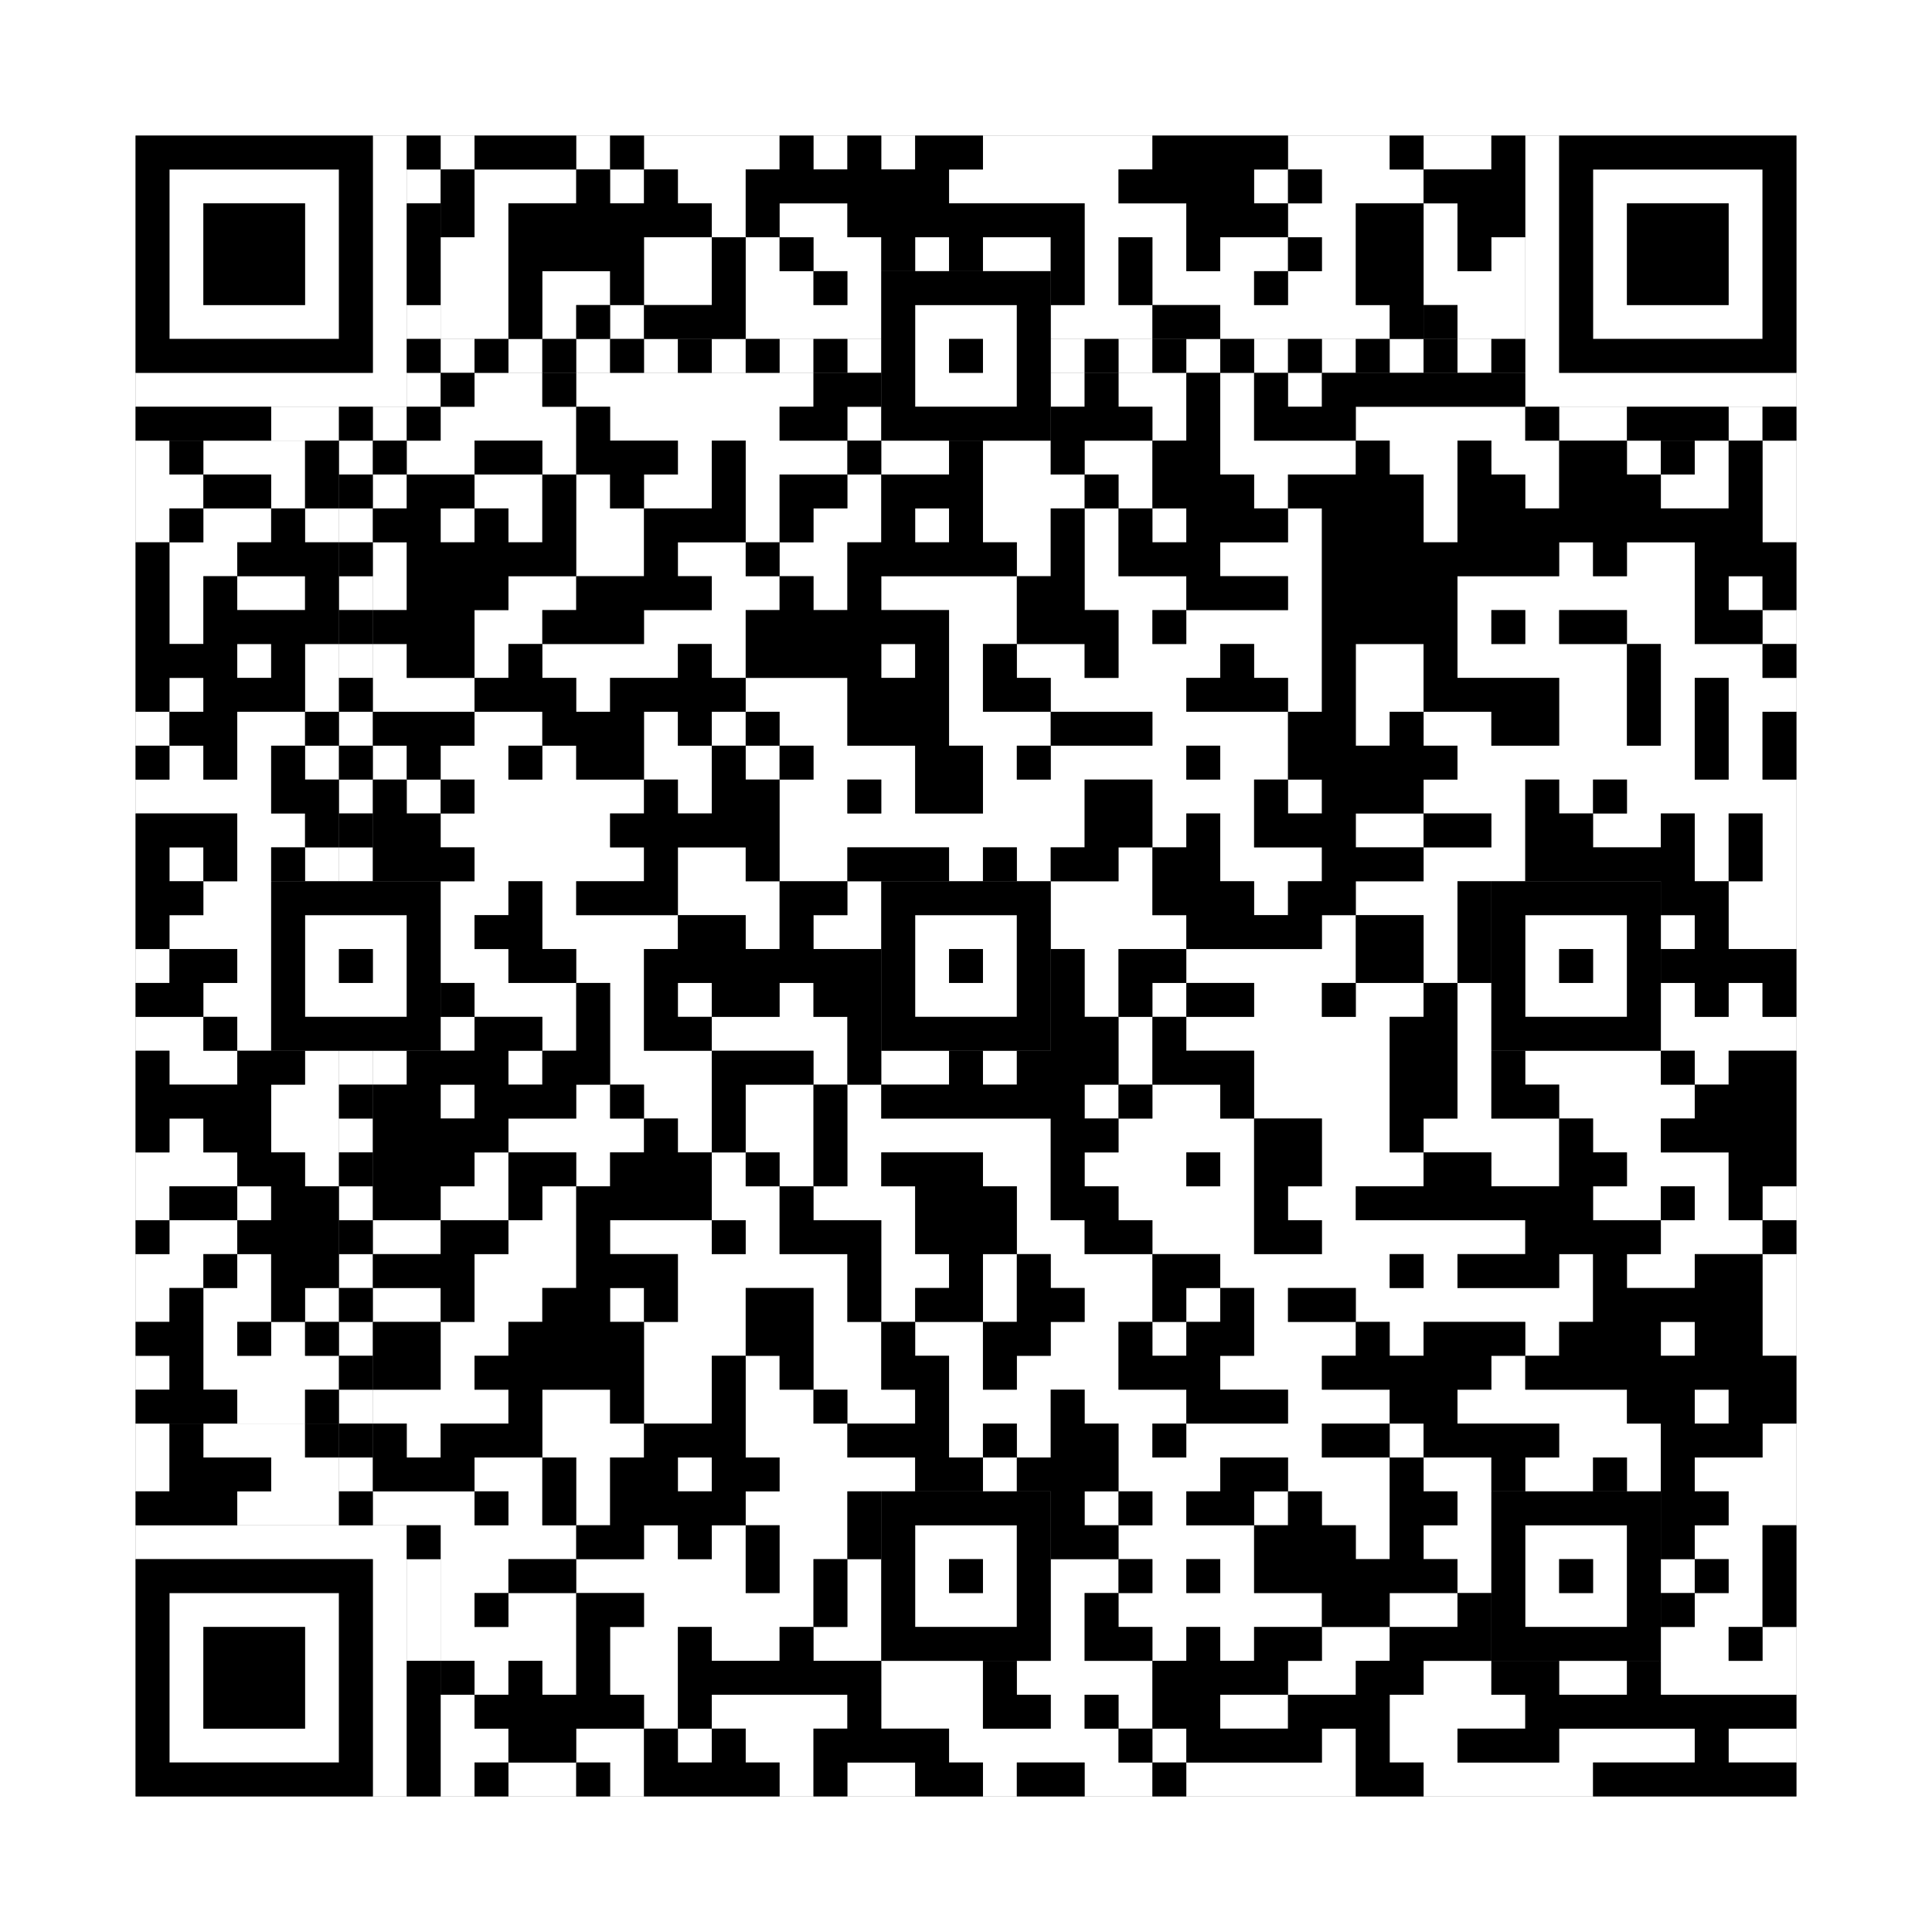 <svg xmlns="http://www.w3.org/2000/svg" version="1.1" width="285px" height="285px">
<rect width="100%" height="100%" fill="#808080" stroke="none"/>
<defs><style>rect{shape-rendering:crispEdges}</style></defs>
<path class="qr-4 " stroke="transparent" fill="#fff" fill-opacity="1" d="M65 20 h5 v5 h-5Z M85 20 h5 v5 h-5Z M95 20 h20 v5 h-20Z M120 20 h5 v5 h-5Z M130 20 h5 v5 h-5Z M145 20 h25 v5 h-25Z M190 20 h15 v5 h-15Z M70 25 h15 v5 h-15Z M90 25 h5 v5 h-5Z M100 25 h10 v5 h-10Z M140 25 h25 v5 h-25Z M185 25 h5 v5 h-5Z M195 25 h15 v5 h-15Z M70 30 h5 v5 h-5Z M105 30 h5 v5 h-5Z M115 30 h10 v5 h-10Z M160 30 h15 v5 h-15Z M190 30 h10 v5 h-10Z M65 35 h10 v5 h-10Z M95 35 h10 v5 h-10Z M110 35 h5 v5 h-5Z M120 35 h10 v5 h-10Z M135 35 h5 v5 h-5Z M145 35 h10 v5 h-10Z M160 35 h5 v5 h-5Z M170 35 h5 v5 h-5Z M180 35 h10 v5 h-10Z M195 35 h5 v5 h-5Z M65 40 h10 v5 h-10Z M80 40 h10 v5 h-10Z M95 40 h10 v5 h-10Z M110 40 h10 v5 h-10Z M125 40 h5 v5 h-5Z M160 40 h5 v5 h-5Z M170 40 h15 v5 h-15Z M190 40 h10 v5 h-10Z M65 45 h10 v5 h-10Z M80 45 h5 v5 h-5Z M90 45 h5 v5 h-5Z M110 45 h20 v5 h-20Z M155 45 h15 v5 h-15Z M180 45 h25 v5 h-25Z M70 55 h10 v5 h-10Z M85 55 h35 v5 h-35Z M155 55 h5 v5 h-5Z M165 55 h10 v5 h-10Z M180 55 h5 v5 h-5Z M190 55 h5 v5 h-5Z M65 60 h20 v5 h-20Z M90 60 h25 v5 h-25Z M125 60 h5 v5 h-5Z M170 60 h5 v5 h-5Z M180 60 h5 v5 h-5Z M200 60 h25 v5 h-25Z M20 65 h5 v5 h-5Z M30 65 h15 v5 h-15Z M60 65 h10 v5 h-10Z M80 65 h5 v5 h-5Z M100 65 h5 v5 h-5Z M110 65 h15 v5 h-15Z M130 65 h10 v5 h-10Z M145 65 h10 v5 h-10Z M160 65 h10 v5 h-10Z M180 65 h20 v5 h-20Z M205 65 h10 v5 h-10Z M220 65 h10 v5 h-10Z M240 65 h5 v5 h-5Z M250 65 h5 v5 h-5Z M260 65 h5 v5 h-5Z M20 70 h10 v5 h-10Z M40 70 h5 v5 h-5Z M55 70 h5 v5 h-5Z M70 70 h10 v5 h-10Z M85 70 h5 v5 h-5Z M95 70 h10 v5 h-10Z M110 70 h5 v5 h-5Z M125 70 h5 v5 h-5Z M145 70 h15 v5 h-15Z M165 70 h5 v5 h-5Z M185 70 h5 v5 h-5Z M210 70 h5 v5 h-5Z M225 70 h5 v5 h-5Z M245 70 h10 v5 h-10Z M260 70 h5 v5 h-5Z M20 75 h5 v5 h-5Z M30 75 h10 v5 h-10Z M45 75 h5 v5 h-5Z M65 75 h5 v5 h-5Z M75 75 h5 v5 h-5Z M85 75 h10 v5 h-10Z M110 75 h5 v5 h-5Z M120 75 h10 v5 h-10Z M135 75 h5 v5 h-5Z M145 75 h10 v5 h-10Z M160 75 h5 v5 h-5Z M170 75 h5 v5 h-5Z M190 75 h5 v5 h-5Z M210 75 h5 v5 h-5Z M260 75 h5 v5 h-5Z M25 80 h10 v5 h-10Z M55 80 h5 v5 h-5Z M85 80 h10 v5 h-10Z M100 80 h10 v5 h-10Z M115 80 h10 v5 h-10Z M150 80 h5 v5 h-5Z M160 80 h5 v5 h-5Z M180 80 h15 v5 h-15Z M230 80 h5 v5 h-5Z M240 80 h10 v5 h-10Z M25 85 h5 v5 h-5Z M35 85 h10 v5 h-10Z M55 85 h5 v5 h-5Z M75 85 h10 v5 h-10Z M105 85 h10 v5 h-10Z M120 85 h5 v5 h-5Z M130 85 h20 v5 h-20Z M160 85 h15 v5 h-15Z M190 85 h5 v5 h-5Z M215 85 h35 v5 h-35Z M255 85 h5 v5 h-5Z M25 90 h5 v5 h-5Z M70 90 h10 v5 h-10Z M95 90 h15 v5 h-15Z M140 90 h10 v5 h-10Z M165 90 h5 v5 h-5Z M175 90 h20 v5 h-20Z M215 90 h5 v5 h-5Z M225 90 h5 v5 h-5Z M240 90 h10 v5 h-10Z M260 90 h5 v5 h-5Z M35 95 h5 v5 h-5Z M45 95 h5 v5 h-5Z M55 95 h5 v5 h-5Z M70 95 h5 v5 h-5Z M80 95 h20 v5 h-20Z M105 95 h5 v5 h-5Z M130 95 h5 v5 h-5Z M140 95 h5 v5 h-5Z M150 95 h10 v5 h-10Z M165 95 h15 v5 h-15Z M185 95 h10 v5 h-10Z M200 95 h10 v5 h-10Z M215 95 h25 v5 h-25Z M245 95 h15 v5 h-15Z M25 100 h5 v5 h-5Z M45 100 h5 v5 h-5Z M55 100 h15 v5 h-15Z M85 100 h5 v5 h-5Z M110 100 h15 v5 h-15Z M140 100 h5 v5 h-5Z M155 100 h20 v5 h-20Z M190 100 h5 v5 h-5Z M200 100 h10 v5 h-10Z M230 100 h10 v5 h-10Z M245 100 h5 v5 h-5Z M255 100 h10 v5 h-10Z M20 105 h5 v5 h-5Z M35 105 h10 v5 h-10Z M70 105 h10 v5 h-10Z M95 105 h5 v5 h-5Z M105 105 h5 v5 h-5Z M115 105 h10 v5 h-10Z M140 105 h15 v5 h-15Z M170 105 h20 v5 h-20Z M200 105 h5 v5 h-5Z M210 105 h10 v5 h-10Z M230 105 h10 v5 h-10Z M245 105 h5 v5 h-5Z M255 105 h5 v5 h-5Z M25 110 h5 v5 h-5Z M35 110 h5 v5 h-5Z M45 110 h5 v5 h-5Z M55 110 h5 v5 h-5Z M65 110 h10 v5 h-10Z M80 110 h5 v5 h-5Z M95 110 h10 v5 h-10Z M110 110 h5 v5 h-5Z M120 110 h15 v5 h-15Z M145 110 h5 v5 h-5Z M155 110 h20 v5 h-20Z M180 110 h10 v5 h-10Z M215 110 h35 v5 h-35Z M255 110 h5 v5 h-5Z M20 115 h20 v5 h-20Z M60 115 h5 v5 h-5Z M70 115 h25 v5 h-25Z M100 115 h5 v5 h-5Z M115 115 h10 v5 h-10Z M130 115 h5 v5 h-5Z M145 115 h15 v5 h-15Z M170 115 h15 v5 h-15Z M190 115 h5 v5 h-5Z M210 115 h15 v5 h-15Z M230 115 h5 v5 h-5Z M240 115 h25 v5 h-25Z M35 120 h10 v5 h-10Z M65 120 h25 v5 h-25Z M115 120 h45 v5 h-45Z M170 120 h5 v5 h-5Z M180 120 h5 v5 h-5Z M200 120 h10 v5 h-10Z M220 120 h5 v5 h-5Z M235 120 h10 v5 h-10Z M250 120 h5 v5 h-5Z M260 120 h5 v5 h-5Z M25 125 h5 v5 h-5Z M35 125 h5 v5 h-5Z M45 125 h5 v5 h-5Z M70 125 h25 v5 h-25Z M100 125 h10 v5 h-10Z M115 125 h10 v5 h-10Z M140 125 h5 v5 h-5Z M150 125 h5 v5 h-5Z M165 125 h5 v5 h-5Z M180 125 h15 v5 h-15Z M210 125 h15 v5 h-15Z M250 125 h5 v5 h-5Z M260 125 h5 v5 h-5Z M30 130 h10 v5 h-10Z M65 130 h10 v5 h-10Z M80 130 h5 v5 h-5Z M100 130 h15 v5 h-15Z M125 130 h5 v5 h-5Z M155 130 h15 v5 h-15Z M185 130 h5 v5 h-5Z M200 130 h15 v5 h-15Z M255 130 h10 v5 h-10Z M25 135 h15 v5 h-15Z M65 135 h5 v5 h-5Z M80 135 h20 v5 h-20Z M110 135 h5 v5 h-5Z M120 135 h10 v5 h-10Z M155 135 h20 v5 h-20Z M195 135 h5 v5 h-5Z M210 135 h5 v5 h-5Z M245 135 h5 v5 h-5Z M255 135 h10 v5 h-10Z M20 140 h5 v5 h-5Z M35 140 h5 v5 h-5Z M65 140 h10 v5 h-10Z M85 140 h10 v5 h-10Z M160 140 h5 v5 h-5Z M175 140 h25 v5 h-25Z M210 140 h5 v5 h-5Z M30 145 h10 v5 h-10Z M70 145 h15 v5 h-15Z M90 145 h5 v5 h-5Z M100 145 h5 v5 h-5Z M115 145 h5 v5 h-5Z M160 145 h5 v5 h-5Z M170 145 h5 v5 h-5Z M185 145 h10 v5 h-10Z M200 145 h10 v5 h-10Z M215 145 h5 v5 h-5Z M245 145 h5 v5 h-5Z M255 145 h5 v5 h-5Z M20 150 h10 v5 h-10Z M35 150 h5 v5 h-5Z M65 150 h5 v5 h-5Z M80 150 h5 v5 h-5Z M90 150 h5 v5 h-5Z M105 150 h20 v5 h-20Z M165 150 h5 v5 h-5Z M175 150 h30 v5 h-30Z M215 150 h5 v5 h-5Z M245 150 h20 v5 h-20Z M25 155 h10 v5 h-10Z M45 155 h5 v5 h-5Z M55 155 h5 v5 h-5Z M75 155 h5 v5 h-5Z M90 155 h15 v5 h-15Z M120 155 h5 v5 h-5Z M130 155 h10 v5 h-10Z M145 155 h5 v5 h-5Z M165 155 h5 v5 h-5Z M185 155 h20 v5 h-20Z M215 155 h5 v5 h-5Z M225 155 h20 v5 h-20Z M250 155 h5 v5 h-5Z M40 160 h10 v5 h-10Z M65 160 h5 v5 h-5Z M85 160 h5 v5 h-5Z M95 160 h10 v5 h-10Z M110 160 h10 v5 h-10Z M125 160 h5 v5 h-5Z M160 160 h5 v5 h-5Z M170 160 h10 v5 h-10Z M185 160 h20 v5 h-20Z M215 160 h5 v5 h-5Z M230 160 h20 v5 h-20Z M25 165 h5 v5 h-5Z M40 165 h10 v5 h-10Z M75 165 h20 v5 h-20Z M100 165 h5 v5 h-5Z M110 165 h10 v5 h-10Z M125 165 h30 v5 h-30Z M165 165 h20 v5 h-20Z M195 165 h10 v5 h-10Z M210 165 h20 v5 h-20Z M235 165 h10 v5 h-10Z M20 170 h15 v5 h-15Z M45 170 h5 v5 h-5Z M70 170 h5 v5 h-5Z M85 170 h5 v5 h-5Z M105 170 h5 v5 h-5Z M115 170 h5 v5 h-5Z M125 170 h5 v5 h-5Z M145 170 h10 v5 h-10Z M160 170 h15 v5 h-15Z M180 170 h5 v5 h-5Z M195 170 h15 v5 h-15Z M220 170 h10 v5 h-10Z M240 170 h15 v5 h-15Z M20 175 h5 v5 h-5Z M35 175 h5 v5 h-5Z M65 175 h10 v5 h-10Z M80 175 h5 v5 h-5Z M105 175 h10 v5 h-10Z M120 175 h15 v5 h-15Z M150 175 h5 v5 h-5Z M165 175 h20 v5 h-20Z M190 175 h10 v5 h-10Z M235 175 h10 v5 h-10Z M250 175 h5 v5 h-5Z M260 175 h5 v5 h-5Z M25 180 h10 v5 h-10Z M55 180 h10 v5 h-10Z M75 180 h10 v5 h-10Z M90 180 h15 v5 h-15Z M110 180 h5 v5 h-5Z M130 180 h5 v5 h-5Z M150 180 h10 v5 h-10Z M170 180 h15 v5 h-15Z M195 180 h30 v5 h-30Z M245 180 h15 v5 h-15Z M20 185 h10 v5 h-10Z M35 185 h5 v5 h-5Z M70 185 h15 v5 h-15Z M100 185 h25 v5 h-25Z M130 185 h10 v5 h-10Z M145 185 h5 v5 h-5Z M155 185 h15 v5 h-15Z M180 185 h25 v5 h-25Z M210 185 h5 v5 h-5Z M230 185 h5 v5 h-5Z M240 185 h10 v5 h-10Z M260 185 h5 v5 h-5Z M20 190 h5 v5 h-5Z M30 190 h10 v5 h-10Z M45 190 h5 v5 h-5Z M55 190 h10 v5 h-10Z M70 190 h10 v5 h-10Z M90 190 h5 v5 h-5Z M100 190 h10 v5 h-10Z M120 190 h5 v5 h-5Z M130 190 h5 v5 h-5Z M145 190 h5 v5 h-5Z M160 190 h10 v5 h-10Z M175 190 h5 v5 h-5Z M185 190 h5 v5 h-5Z M200 190 h35 v5 h-35Z M260 190 h5 v5 h-5Z M30 195 h5 v5 h-5Z M40 195 h5 v5 h-5Z M65 195 h10 v5 h-10Z M95 195 h15 v5 h-15Z M120 195 h10 v5 h-10Z M135 195 h10 v5 h-10Z M155 195 h10 v5 h-10Z M170 195 h5 v5 h-5Z M185 195 h15 v5 h-15Z M205 195 h5 v5 h-5Z M225 195 h5 v5 h-5Z M245 195 h5 v5 h-5Z M260 195 h5 v5 h-5Z M20 200 h5 v5 h-5Z M30 200 h20 v5 h-20Z M65 200 h5 v5 h-5Z M95 200 h10 v5 h-10Z M110 200 h5 v5 h-5Z M120 200 h10 v5 h-10Z M140 200 h5 v5 h-5Z M150 200 h15 v5 h-15Z M180 200 h15 v5 h-15Z M220 200 h5 v5 h-5Z M35 205 h10 v5 h-10Z M55 205 h20 v5 h-20Z M80 205 h10 v5 h-10Z M95 205 h10 v5 h-10Z M110 205 h10 v5 h-10Z M125 205 h10 v5 h-10Z M140 205 h15 v5 h-15Z M160 205 h15 v5 h-15Z M190 205 h15 v5 h-15Z M215 205 h25 v5 h-25Z M250 205 h5 v5 h-5Z M60 210 h5 v5 h-5Z M80 210 h15 v5 h-15Z M110 210 h15 v5 h-15Z M140 210 h5 v5 h-5Z M150 210 h5 v5 h-5Z M165 210 h5 v5 h-5Z M175 210 h20 v5 h-20Z M205 210 h5 v5 h-5Z M230 210 h15 v5 h-15Z M260 210 h5 v5 h-5Z M70 215 h10 v5 h-10Z M85 215 h5 v5 h-5Z M100 215 h5 v5 h-5Z M115 215 h20 v5 h-20Z M145 215 h5 v5 h-5Z M165 215 h15 v5 h-15Z M190 215 h15 v5 h-15Z M210 215 h10 v5 h-10Z M225 215 h10 v5 h-10Z M240 215 h5 v5 h-5Z M250 215 h15 v5 h-15Z M55 220 h15 v5 h-15Z M75 220 h5 v5 h-5Z M85 220 h5 v5 h-5Z M110 220 h15 v5 h-15Z M160 220 h5 v5 h-5Z M170 220 h5 v5 h-5Z M185 220 h5 v5 h-5Z M195 220 h10 v5 h-10Z M215 220 h5 v5 h-5Z M255 220 h10 v5 h-10Z M65 225 h20 v5 h-20Z M95 225 h5 v5 h-5Z M105 225 h5 v5 h-5Z M115 225 h10 v5 h-10Z M165 225 h20 v5 h-20Z M200 225 h5 v5 h-5Z M210 225 h10 v5 h-10Z M250 225 h10 v5 h-10Z M65 230 h10 v5 h-10Z M85 230 h25 v5 h-25Z M115 230 h5 v5 h-5Z M125 230 h5 v5 h-5Z M155 230 h10 v5 h-10Z M170 230 h5 v5 h-5Z M180 230 h5 v5 h-5Z M215 230 h5 v5 h-5Z M245 230 h5 v5 h-5Z M255 230 h5 v5 h-5Z M65 235 h5 v5 h-5Z M75 235 h10 v5 h-10Z M95 235 h25 v5 h-25Z M125 235 h5 v5 h-5Z M155 235 h5 v5 h-5Z M165 235 h30 v5 h-30Z M205 235 h10 v5 h-10Z M250 235 h10 v5 h-10Z M65 240 h20 v5 h-20Z M90 240 h10 v5 h-10Z M105 240 h10 v5 h-10Z M120 240 h10 v5 h-10Z M155 240 h5 v5 h-5Z M170 240 h5 v5 h-5Z M180 240 h5 v5 h-5Z M195 240 h10 v5 h-10Z M245 240 h10 v5 h-10Z M260 240 h5 v5 h-5Z M70 245 h5 v5 h-5Z M80 245 h5 v5 h-5Z M90 245 h10 v5 h-10Z M130 245 h15 v5 h-15Z M150 245 h20 v5 h-20Z M190 245 h10 v5 h-10Z M210 245 h10 v5 h-10Z M230 245 h10 v5 h-10Z M245 245 h20 v5 h-20Z M65 250 h5 v5 h-5Z M95 250 h5 v5 h-5Z M105 250 h20 v5 h-20Z M130 250 h15 v5 h-15Z M155 250 h5 v5 h-5Z M165 250 h5 v5 h-5Z M180 250 h10 v5 h-10Z M205 250 h20 v5 h-20Z M65 255 h10 v5 h-10Z M85 255 h10 v5 h-10Z M100 255 h5 v5 h-5Z M110 255 h10 v5 h-10Z M140 255 h25 v5 h-25Z M170 255 h5 v5 h-5Z M195 255 h5 v5 h-5Z M205 255 h10 v5 h-10Z M230 255 h20 v5 h-20Z M255 255 h10 v5 h-10Z M65 260 h5 v5 h-5Z M75 260 h10 v5 h-10Z M90 260 h5 v5 h-5Z M115 260 h5 v5 h-5Z M125 260 h10 v5 h-10Z M145 260 h5 v5 h-5Z M160 260 h10 v5 h-10Z M175 260 h25 v5 h-25Z M210 260 h25 v5 h-25Z " /><path class="qr-6 " stroke="transparent" fill="#fff" fill-opacity="1" d="M25 25 h25 v5 h-25Z M235 25 h25 v5 h-25Z M25 30 h5 v5 h-5Z M45 30 h5 v5 h-5Z M235 30 h5 v5 h-5Z M255 30 h5 v5 h-5Z M25 35 h5 v5 h-5Z M45 35 h5 v5 h-5Z M235 35 h5 v5 h-5Z M255 35 h5 v5 h-5Z M25 40 h5 v5 h-5Z M45 40 h5 v5 h-5Z M235 40 h5 v5 h-5Z M255 40 h5 v5 h-5Z M25 45 h25 v5 h-25Z M235 45 h25 v5 h-25Z M25 235 h25 v5 h-25Z M25 240 h5 v5 h-5Z M45 240 h5 v5 h-5Z M25 245 h5 v5 h-5Z M45 245 h5 v5 h-5Z M25 250 h5 v5 h-5Z M45 250 h5 v5 h-5Z M25 255 h25 v5 h-25Z " /><path class="qr-8 " stroke="transparent" fill="#fff" fill-opacity="1" d="M55 20 h5 v5 h-5Z M225 20 h5 v5 h-5Z M55 25 h5 v5 h-5Z M225 25 h5 v5 h-5Z M55 30 h5 v5 h-5Z M225 30 h5 v5 h-5Z M55 35 h5 v5 h-5Z M225 35 h5 v5 h-5Z M55 40 h5 v5 h-5Z M225 40 h5 v5 h-5Z M55 45 h5 v5 h-5Z M225 45 h5 v5 h-5Z M55 50 h5 v5 h-5Z M225 50 h5 v5 h-5Z M20 55 h40 v5 h-40Z M225 55 h40 v5 h-40Z M20 225 h40 v5 h-40Z M55 230 h5 v5 h-5Z M55 235 h5 v5 h-5Z M55 240 h5 v5 h-5Z M55 245 h5 v5 h-5Z M55 250 h5 v5 h-5Z M55 255 h5 v5 h-5Z M55 260 h5 v5 h-5Z " /><path class="qr-10 " stroke="transparent" fill="#fff" fill-opacity="1" d="M135 45 h15 v5 h-15Z M135 50 h5 v5 h-5Z M145 50 h5 v5 h-5Z M135 55 h15 v5 h-15Z M45 135 h15 v5 h-15Z M135 135 h15 v5 h-15Z M225 135 h15 v5 h-15Z M45 140 h5 v5 h-5Z M55 140 h5 v5 h-5Z M135 140 h5 v5 h-5Z M145 140 h5 v5 h-5Z M225 140 h5 v5 h-5Z M235 140 h5 v5 h-5Z M45 145 h15 v5 h-15Z M135 145 h15 v5 h-15Z M225 145 h15 v5 h-15Z M135 225 h15 v5 h-15Z M225 225 h15 v5 h-15Z M135 230 h5 v5 h-5Z M145 230 h5 v5 h-5Z M225 230 h5 v5 h-5Z M235 230 h5 v5 h-5Z M135 235 h15 v5 h-15Z M225 235 h15 v5 h-15Z " /><path class="qr-12 " stroke="transparent" fill="#fff" fill-opacity="1" d="M65 50 h5 v5 h-5Z M75 50 h5 v5 h-5Z M85 50 h5 v5 h-5Z M95 50 h5 v5 h-5Z M105 50 h5 v5 h-5Z M115 50 h5 v5 h-5Z M125 50 h5 v5 h-5Z M155 50 h5 v5 h-5Z M165 50 h5 v5 h-5Z M175 50 h5 v5 h-5Z M185 50 h5 v5 h-5Z M195 50 h5 v5 h-5Z M205 50 h5 v5 h-5Z M215 50 h5 v5 h-5Z M50 65 h5 v5 h-5Z M50 75 h5 v5 h-5Z M50 85 h5 v5 h-5Z M50 95 h5 v5 h-5Z M50 105 h5 v5 h-5Z M50 115 h5 v5 h-5Z M50 125 h5 v5 h-5Z M50 155 h5 v5 h-5Z M50 165 h5 v5 h-5Z M50 175 h5 v5 h-5Z M50 185 h5 v5 h-5Z M50 195 h5 v5 h-5Z M50 205 h5 v5 h-5Z M50 215 h5 v5 h-5Z " /><path class="qr-14 " stroke="transparent" fill="#fff" fill-opacity="1" d="M60 25 h5 v5 h-5Z M60 45 h5 v5 h-5Z M60 55 h5 v5 h-5Z M40 60 h10 v5 h-10Z M55 60 h5 v5 h-5Z M230 60 h10 v5 h-10Z M255 60 h5 v5 h-5Z M60 230 h5 v5 h-5Z M60 235 h5 v5 h-5Z M60 240 h5 v5 h-5Z " /><path class="qr-16 " stroke="transparent" fill="#fff" fill-opacity="1" d="M210 20 h10 v5 h-10Z M210 30 h5 v5 h-5Z M210 35 h5 v5 h-5Z M220 35 h5 v5 h-5Z M210 40 h15 v5 h-15Z M215 45 h10 v5 h-10Z M20 210 h5 v5 h-5Z M30 210 h15 v5 h-15Z M20 215 h5 v5 h-5Z M40 215 h10 v5 h-10Z M35 220 h15 v5 h-15Z " /><path class="qr-18 " stroke="transparent" fill="#fff" fill-opacity="1" d="M0 0 h285 v5 h-285Z M0 5 h285 v5 h-285Z M0 10 h285 v5 h-285Z M0 15 h285 v5 h-285Z M0 20 h20 v5 h-20Z M265 20 h20 v5 h-20Z M0 25 h20 v5 h-20Z M265 25 h20 v5 h-20Z M0 30 h20 v5 h-20Z M265 30 h20 v5 h-20Z M0 35 h20 v5 h-20Z M265 35 h20 v5 h-20Z M0 40 h20 v5 h-20Z M265 40 h20 v5 h-20Z M0 45 h20 v5 h-20Z M265 45 h20 v5 h-20Z M0 50 h20 v5 h-20Z M265 50 h20 v5 h-20Z M0 55 h20 v5 h-20Z M265 55 h20 v5 h-20Z M0 60 h20 v5 h-20Z M265 60 h20 v5 h-20Z M0 65 h20 v5 h-20Z M265 65 h20 v5 h-20Z M0 70 h20 v5 h-20Z M265 70 h20 v5 h-20Z M0 75 h20 v5 h-20Z M265 75 h20 v5 h-20Z M0 80 h20 v5 h-20Z M265 80 h20 v5 h-20Z M0 85 h20 v5 h-20Z M265 85 h20 v5 h-20Z M0 90 h20 v5 h-20Z M265 90 h20 v5 h-20Z M0 95 h20 v5 h-20Z M265 95 h20 v5 h-20Z M0 100 h20 v5 h-20Z M265 100 h20 v5 h-20Z M0 105 h20 v5 h-20Z M265 105 h20 v5 h-20Z M0 110 h20 v5 h-20Z M265 110 h20 v5 h-20Z M0 115 h20 v5 h-20Z M265 115 h20 v5 h-20Z M0 120 h20 v5 h-20Z M265 120 h20 v5 h-20Z M0 125 h20 v5 h-20Z M265 125 h20 v5 h-20Z M0 130 h20 v5 h-20Z M265 130 h20 v5 h-20Z M0 135 h20 v5 h-20Z M265 135 h20 v5 h-20Z M0 140 h20 v5 h-20Z M265 140 h20 v5 h-20Z M0 145 h20 v5 h-20Z M265 145 h20 v5 h-20Z M0 150 h20 v5 h-20Z M265 150 h20 v5 h-20Z M0 155 h20 v5 h-20Z M265 155 h20 v5 h-20Z M0 160 h20 v5 h-20Z M265 160 h20 v5 h-20Z M0 165 h20 v5 h-20Z M265 165 h20 v5 h-20Z M0 170 h20 v5 h-20Z M265 170 h20 v5 h-20Z M0 175 h20 v5 h-20Z M265 175 h20 v5 h-20Z M0 180 h20 v5 h-20Z M265 180 h20 v5 h-20Z M0 185 h20 v5 h-20Z M265 185 h20 v5 h-20Z M0 190 h20 v5 h-20Z M265 190 h20 v5 h-20Z M0 195 h20 v5 h-20Z M265 195 h20 v5 h-20Z M0 200 h20 v5 h-20Z M265 200 h20 v5 h-20Z M0 205 h20 v5 h-20Z M265 205 h20 v5 h-20Z M0 210 h20 v5 h-20Z M265 210 h20 v5 h-20Z M0 215 h20 v5 h-20Z M265 215 h20 v5 h-20Z M0 220 h20 v5 h-20Z M265 220 h20 v5 h-20Z M0 225 h20 v5 h-20Z M265 225 h20 v5 h-20Z M0 230 h20 v5 h-20Z M265 230 h20 v5 h-20Z M0 235 h20 v5 h-20Z M265 235 h20 v5 h-20Z M0 240 h20 v5 h-20Z M265 240 h20 v5 h-20Z M0 245 h20 v5 h-20Z M265 245 h20 v5 h-20Z M0 250 h20 v5 h-20Z M265 250 h20 v5 h-20Z M0 255 h20 v5 h-20Z M265 255 h20 v5 h-20Z M0 260 h20 v5 h-20Z M265 260 h20 v5 h-20Z M0 265 h285 v5 h-285Z M0 270 h285 v5 h-285Z M0 275 h285 v5 h-285Z M0 280 h285 v5 h-285Z " /><path class="qr-512 " stroke="transparent" fill="#000" fill-opacity="1" d="M60 225 h5 v5 h-5Z " /><path class="qr-1024 " stroke="transparent" fill="#000" fill-opacity="1" d="M70 20 h15 v5 h-15Z M90 20 h5 v5 h-5Z M115 20 h5 v5 h-5Z M125 20 h5 v5 h-5Z M135 20 h10 v5 h-10Z M170 20 h20 v5 h-20Z M205 20 h5 v5 h-5Z M65 25 h5 v5 h-5Z M85 25 h5 v5 h-5Z M95 25 h5 v5 h-5Z M110 25 h30 v5 h-30Z M165 25 h20 v5 h-20Z M190 25 h5 v5 h-5Z M65 30 h5 v5 h-5Z M75 30 h30 v5 h-30Z M110 30 h5 v5 h-5Z M125 30 h35 v5 h-35Z M175 30 h15 v5 h-15Z M200 30 h10 v5 h-10Z M75 35 h20 v5 h-20Z M105 35 h5 v5 h-5Z M115 35 h5 v5 h-5Z M130 35 h5 v5 h-5Z M140 35 h5 v5 h-5Z M155 35 h5 v5 h-5Z M165 35 h5 v5 h-5Z M175 35 h5 v5 h-5Z M190 35 h5 v5 h-5Z M200 35 h10 v5 h-10Z M75 40 h5 v5 h-5Z M90 40 h5 v5 h-5Z M105 40 h5 v5 h-5Z M120 40 h5 v5 h-5Z M155 40 h5 v5 h-5Z M165 40 h5 v5 h-5Z M185 40 h5 v5 h-5Z M200 40 h10 v5 h-10Z M75 45 h5 v5 h-5Z M85 45 h5 v5 h-5Z M95 45 h15 v5 h-15Z M170 45 h10 v5 h-10Z M205 45 h5 v5 h-5Z M65 55 h5 v5 h-5Z M80 55 h5 v5 h-5Z M120 55 h10 v5 h-10Z M160 55 h5 v5 h-5Z M175 55 h5 v5 h-5Z M185 55 h5 v5 h-5Z M195 55 h30 v5 h-30Z M85 60 h5 v5 h-5Z M115 60 h10 v5 h-10Z M155 60 h15 v5 h-15Z M175 60 h5 v5 h-5Z M185 60 h15 v5 h-15Z M25 65 h5 v5 h-5Z M45 65 h5 v5 h-5Z M55 65 h5 v5 h-5Z M70 65 h10 v5 h-10Z M85 65 h15 v5 h-15Z M105 65 h5 v5 h-5Z M125 65 h5 v5 h-5Z M140 65 h5 v5 h-5Z M155 65 h5 v5 h-5Z M170 65 h10 v5 h-10Z M200 65 h5 v5 h-5Z M215 65 h5 v5 h-5Z M230 65 h10 v5 h-10Z M245 65 h5 v5 h-5Z M255 65 h5 v5 h-5Z M30 70 h10 v5 h-10Z M45 70 h5 v5 h-5Z M60 70 h10 v5 h-10Z M80 70 h5 v5 h-5Z M90 70 h5 v5 h-5Z M105 70 h5 v5 h-5Z M115 70 h10 v5 h-10Z M130 70 h15 v5 h-15Z M160 70 h5 v5 h-5Z M170 70 h15 v5 h-15Z M190 70 h20 v5 h-20Z M215 70 h10 v5 h-10Z M230 70 h15 v5 h-15Z M255 70 h5 v5 h-5Z M25 75 h5 v5 h-5Z M40 75 h5 v5 h-5Z M55 75 h10 v5 h-10Z M70 75 h5 v5 h-5Z M80 75 h5 v5 h-5Z M95 75 h15 v5 h-15Z M115 75 h5 v5 h-5Z M130 75 h5 v5 h-5Z M140 75 h5 v5 h-5Z M155 75 h5 v5 h-5Z M165 75 h5 v5 h-5Z M175 75 h15 v5 h-15Z M195 75 h15 v5 h-15Z M215 75 h45 v5 h-45Z M20 80 h5 v5 h-5Z M35 80 h15 v5 h-15Z M60 80 h25 v5 h-25Z M95 80 h5 v5 h-5Z M110 80 h5 v5 h-5Z M125 80 h25 v5 h-25Z M155 80 h5 v5 h-5Z M165 80 h15 v5 h-15Z M195 80 h35 v5 h-35Z M235 80 h5 v5 h-5Z M250 80 h15 v5 h-15Z M20 85 h5 v5 h-5Z M30 85 h5 v5 h-5Z M45 85 h5 v5 h-5Z M60 85 h15 v5 h-15Z M85 85 h20 v5 h-20Z M115 85 h5 v5 h-5Z M125 85 h5 v5 h-5Z M150 85 h10 v5 h-10Z M175 85 h15 v5 h-15Z M195 85 h20 v5 h-20Z M250 85 h5 v5 h-5Z M260 85 h5 v5 h-5Z M20 90 h5 v5 h-5Z M30 90 h20 v5 h-20Z M55 90 h15 v5 h-15Z M80 90 h15 v5 h-15Z M110 90 h30 v5 h-30Z M150 90 h15 v5 h-15Z M170 90 h5 v5 h-5Z M195 90 h20 v5 h-20Z M220 90 h5 v5 h-5Z M230 90 h10 v5 h-10Z M250 90 h10 v5 h-10Z M20 95 h15 v5 h-15Z M40 95 h5 v5 h-5Z M60 95 h10 v5 h-10Z M75 95 h5 v5 h-5Z M100 95 h5 v5 h-5Z M110 95 h20 v5 h-20Z M135 95 h5 v5 h-5Z M145 95 h5 v5 h-5Z M160 95 h5 v5 h-5Z M180 95 h5 v5 h-5Z M195 95 h5 v5 h-5Z M210 95 h5 v5 h-5Z M240 95 h5 v5 h-5Z M260 95 h5 v5 h-5Z M20 100 h5 v5 h-5Z M30 100 h15 v5 h-15Z M70 100 h15 v5 h-15Z M90 100 h20 v5 h-20Z M125 100 h15 v5 h-15Z M145 100 h10 v5 h-10Z M175 100 h15 v5 h-15Z M195 100 h5 v5 h-5Z M210 100 h20 v5 h-20Z M240 100 h5 v5 h-5Z M250 100 h5 v5 h-5Z M25 105 h10 v5 h-10Z M45 105 h5 v5 h-5Z M55 105 h15 v5 h-15Z M80 105 h15 v5 h-15Z M100 105 h5 v5 h-5Z M110 105 h5 v5 h-5Z M125 105 h15 v5 h-15Z M155 105 h15 v5 h-15Z M190 105 h10 v5 h-10Z M205 105 h5 v5 h-5Z M220 105 h10 v5 h-10Z M240 105 h5 v5 h-5Z M250 105 h5 v5 h-5Z M260 105 h5 v5 h-5Z M20 110 h5 v5 h-5Z M30 110 h5 v5 h-5Z M40 110 h5 v5 h-5Z M60 110 h5 v5 h-5Z M75 110 h5 v5 h-5Z M85 110 h10 v5 h-10Z M105 110 h5 v5 h-5Z M115 110 h5 v5 h-5Z M135 110 h10 v5 h-10Z M150 110 h5 v5 h-5Z M175 110 h5 v5 h-5Z M190 110 h25 v5 h-25Z M250 110 h5 v5 h-5Z M260 110 h5 v5 h-5Z M40 115 h10 v5 h-10Z M55 115 h5 v5 h-5Z M65 115 h5 v5 h-5Z M95 115 h5 v5 h-5Z M105 115 h10 v5 h-10Z M125 115 h5 v5 h-5Z M135 115 h10 v5 h-10Z M160 115 h10 v5 h-10Z M185 115 h5 v5 h-5Z M195 115 h15 v5 h-15Z M225 115 h5 v5 h-5Z M235 115 h5 v5 h-5Z M20 120 h15 v5 h-15Z M45 120 h5 v5 h-5Z M55 120 h10 v5 h-10Z M90 120 h25 v5 h-25Z M160 120 h10 v5 h-10Z M175 120 h5 v5 h-5Z M185 120 h15 v5 h-15Z M210 120 h10 v5 h-10Z M225 120 h10 v5 h-10Z M245 120 h5 v5 h-5Z M255 120 h5 v5 h-5Z M20 125 h5 v5 h-5Z M30 125 h5 v5 h-5Z M40 125 h5 v5 h-5Z M55 125 h15 v5 h-15Z M95 125 h5 v5 h-5Z M110 125 h5 v5 h-5Z M125 125 h15 v5 h-15Z M145 125 h5 v5 h-5Z M155 125 h10 v5 h-10Z M170 125 h10 v5 h-10Z M195 125 h15 v5 h-15Z M225 125 h25 v5 h-25Z M255 125 h5 v5 h-5Z M20 130 h10 v5 h-10Z M75 130 h5 v5 h-5Z M85 130 h15 v5 h-15Z M115 130 h10 v5 h-10Z M170 130 h15 v5 h-15Z M190 130 h10 v5 h-10Z M215 130 h5 v5 h-5Z M245 130 h10 v5 h-10Z M20 135 h5 v5 h-5Z M70 135 h10 v5 h-10Z M100 135 h10 v5 h-10Z M115 135 h5 v5 h-5Z M175 135 h20 v5 h-20Z M200 135 h10 v5 h-10Z M215 135 h5 v5 h-5Z M250 135 h5 v5 h-5Z M25 140 h10 v5 h-10Z M75 140 h10 v5 h-10Z M95 140 h35 v5 h-35Z M155 140 h5 v5 h-5Z M165 140 h10 v5 h-10Z M200 140 h10 v5 h-10Z M215 140 h5 v5 h-5Z M245 140 h20 v5 h-20Z M20 145 h10 v5 h-10Z M65 145 h5 v5 h-5Z M85 145 h5 v5 h-5Z M95 145 h5 v5 h-5Z M105 145 h10 v5 h-10Z M120 145 h10 v5 h-10Z M155 145 h5 v5 h-5Z M165 145 h5 v5 h-5Z M175 145 h10 v5 h-10Z M195 145 h5 v5 h-5Z M210 145 h5 v5 h-5Z M250 145 h5 v5 h-5Z M260 145 h5 v5 h-5Z M30 150 h5 v5 h-5Z M70 150 h10 v5 h-10Z M85 150 h5 v5 h-5Z M95 150 h10 v5 h-10Z M125 150 h5 v5 h-5Z M155 150 h10 v5 h-10Z M170 150 h5 v5 h-5Z M205 150 h10 v5 h-10Z M20 155 h5 v5 h-5Z M35 155 h10 v5 h-10Z M60 155 h15 v5 h-15Z M80 155 h10 v5 h-10Z M105 155 h15 v5 h-15Z M125 155 h5 v5 h-5Z M140 155 h5 v5 h-5Z M150 155 h15 v5 h-15Z M170 155 h15 v5 h-15Z M205 155 h10 v5 h-10Z M220 155 h5 v5 h-5Z M245 155 h5 v5 h-5Z M255 155 h10 v5 h-10Z M20 160 h20 v5 h-20Z M55 160 h10 v5 h-10Z M70 160 h15 v5 h-15Z M90 160 h5 v5 h-5Z M105 160 h5 v5 h-5Z M120 160 h5 v5 h-5Z M130 160 h30 v5 h-30Z M165 160 h5 v5 h-5Z M180 160 h5 v5 h-5Z M205 160 h10 v5 h-10Z M220 160 h10 v5 h-10Z M250 160 h15 v5 h-15Z M20 165 h5 v5 h-5Z M30 165 h10 v5 h-10Z M55 165 h20 v5 h-20Z M95 165 h5 v5 h-5Z M105 165 h5 v5 h-5Z M120 165 h5 v5 h-5Z M155 165 h10 v5 h-10Z M185 165 h10 v5 h-10Z M205 165 h5 v5 h-5Z M230 165 h5 v5 h-5Z M245 165 h20 v5 h-20Z M35 170 h10 v5 h-10Z M55 170 h15 v5 h-15Z M75 170 h10 v5 h-10Z M90 170 h15 v5 h-15Z M110 170 h5 v5 h-5Z M120 170 h5 v5 h-5Z M130 170 h15 v5 h-15Z M155 170 h5 v5 h-5Z M175 170 h5 v5 h-5Z M185 170 h10 v5 h-10Z M210 170 h10 v5 h-10Z M230 170 h10 v5 h-10Z M255 170 h10 v5 h-10Z M25 175 h10 v5 h-10Z M40 175 h10 v5 h-10Z M55 175 h10 v5 h-10Z M75 175 h5 v5 h-5Z M85 175 h20 v5 h-20Z M115 175 h5 v5 h-5Z M135 175 h15 v5 h-15Z M155 175 h10 v5 h-10Z M185 175 h5 v5 h-5Z M200 175 h35 v5 h-35Z M245 175 h5 v5 h-5Z M255 175 h5 v5 h-5Z M20 180 h5 v5 h-5Z M35 180 h15 v5 h-15Z M65 180 h10 v5 h-10Z M85 180 h5 v5 h-5Z M105 180 h5 v5 h-5Z M115 180 h15 v5 h-15Z M135 180 h15 v5 h-15Z M160 180 h10 v5 h-10Z M185 180 h10 v5 h-10Z M225 180 h20 v5 h-20Z M260 180 h5 v5 h-5Z M30 185 h5 v5 h-5Z M40 185 h10 v5 h-10Z M55 185 h15 v5 h-15Z M85 185 h15 v5 h-15Z M125 185 h5 v5 h-5Z M140 185 h5 v5 h-5Z M150 185 h5 v5 h-5Z M170 185 h10 v5 h-10Z M205 185 h5 v5 h-5Z M215 185 h15 v5 h-15Z M235 185 h5 v5 h-5Z M250 185 h10 v5 h-10Z M25 190 h5 v5 h-5Z M40 190 h5 v5 h-5Z M65 190 h5 v5 h-5Z M80 190 h10 v5 h-10Z M95 190 h5 v5 h-5Z M110 190 h10 v5 h-10Z M125 190 h5 v5 h-5Z M135 190 h10 v5 h-10Z M150 190 h10 v5 h-10Z M170 190 h5 v5 h-5Z M180 190 h5 v5 h-5Z M190 190 h10 v5 h-10Z M235 190 h25 v5 h-25Z M20 195 h10 v5 h-10Z M35 195 h5 v5 h-5Z M45 195 h5 v5 h-5Z M55 195 h10 v5 h-10Z M75 195 h20 v5 h-20Z M110 195 h10 v5 h-10Z M130 195 h5 v5 h-5Z M145 195 h10 v5 h-10Z M165 195 h5 v5 h-5Z M175 195 h10 v5 h-10Z M200 195 h5 v5 h-5Z M210 195 h15 v5 h-15Z M230 195 h15 v5 h-15Z M250 195 h10 v5 h-10Z M25 200 h5 v5 h-5Z M55 200 h10 v5 h-10Z M70 200 h25 v5 h-25Z M105 200 h5 v5 h-5Z M115 200 h5 v5 h-5Z M130 200 h10 v5 h-10Z M145 200 h5 v5 h-5Z M165 200 h15 v5 h-15Z M195 200 h25 v5 h-25Z M225 200 h40 v5 h-40Z M20 205 h15 v5 h-15Z M45 205 h5 v5 h-5Z M75 205 h5 v5 h-5Z M90 205 h5 v5 h-5Z M105 205 h5 v5 h-5Z M120 205 h5 v5 h-5Z M135 205 h5 v5 h-5Z M155 205 h5 v5 h-5Z M175 205 h15 v5 h-15Z M205 205 h10 v5 h-10Z M240 205 h10 v5 h-10Z M255 205 h10 v5 h-10Z M55 210 h5 v5 h-5Z M65 210 h15 v5 h-15Z M95 210 h15 v5 h-15Z M125 210 h15 v5 h-15Z M145 210 h5 v5 h-5Z M155 210 h10 v5 h-10Z M170 210 h5 v5 h-5Z M195 210 h10 v5 h-10Z M210 210 h20 v5 h-20Z M245 210 h15 v5 h-15Z M55 215 h15 v5 h-15Z M80 215 h5 v5 h-5Z M90 215 h10 v5 h-10Z M105 215 h10 v5 h-10Z M135 215 h10 v5 h-10Z M150 215 h15 v5 h-15Z M180 215 h10 v5 h-10Z M205 215 h5 v5 h-5Z M220 215 h5 v5 h-5Z M235 215 h5 v5 h-5Z M245 215 h5 v5 h-5Z M70 220 h5 v5 h-5Z M80 220 h5 v5 h-5Z M90 220 h20 v5 h-20Z M125 220 h5 v5 h-5Z M155 220 h5 v5 h-5Z M165 220 h5 v5 h-5Z M175 220 h10 v5 h-10Z M190 220 h5 v5 h-5Z M205 220 h10 v5 h-10Z M245 220 h10 v5 h-10Z M85 225 h10 v5 h-10Z M100 225 h5 v5 h-5Z M110 225 h5 v5 h-5Z M125 225 h5 v5 h-5Z M155 225 h10 v5 h-10Z M185 225 h15 v5 h-15Z M205 225 h5 v5 h-5Z M245 225 h5 v5 h-5Z M260 225 h5 v5 h-5Z M75 230 h10 v5 h-10Z M110 230 h5 v5 h-5Z M120 230 h5 v5 h-5Z M165 230 h5 v5 h-5Z M175 230 h5 v5 h-5Z M185 230 h30 v5 h-30Z M250 230 h5 v5 h-5Z M260 230 h5 v5 h-5Z M70 235 h5 v5 h-5Z M85 235 h10 v5 h-10Z M120 235 h5 v5 h-5Z M160 235 h5 v5 h-5Z M195 235 h10 v5 h-10Z M215 235 h5 v5 h-5Z M245 235 h5 v5 h-5Z M260 235 h5 v5 h-5Z M85 240 h5 v5 h-5Z M100 240 h5 v5 h-5Z M115 240 h5 v5 h-5Z M160 240 h10 v5 h-10Z M175 240 h5 v5 h-5Z M185 240 h10 v5 h-10Z M205 240 h15 v5 h-15Z M255 240 h5 v5 h-5Z M65 245 h5 v5 h-5Z M75 245 h5 v5 h-5Z M85 245 h5 v5 h-5Z M100 245 h30 v5 h-30Z M145 245 h5 v5 h-5Z M170 245 h20 v5 h-20Z M200 245 h10 v5 h-10Z M220 245 h10 v5 h-10Z M240 245 h5 v5 h-5Z M70 250 h25 v5 h-25Z M100 250 h5 v5 h-5Z M125 250 h5 v5 h-5Z M145 250 h10 v5 h-10Z M160 250 h5 v5 h-5Z M170 250 h10 v5 h-10Z M190 250 h15 v5 h-15Z M225 250 h40 v5 h-40Z M75 255 h10 v5 h-10Z M95 255 h5 v5 h-5Z M105 255 h5 v5 h-5Z M120 255 h20 v5 h-20Z M165 255 h5 v5 h-5Z M175 255 h20 v5 h-20Z M200 255 h5 v5 h-5Z M215 255 h15 v5 h-15Z M250 255 h5 v5 h-5Z M70 260 h5 v5 h-5Z M85 260 h5 v5 h-5Z M95 260 h20 v5 h-20Z M120 260 h5 v5 h-5Z M135 260 h10 v5 h-10Z M150 260 h10 v5 h-10Z M170 260 h5 v5 h-5Z M200 260 h10 v5 h-10Z M235 260 h30 v5 h-30Z " /><path class="qr-1536 " stroke="transparent" fill="#000" fill-opacity="1" d="M20 20 h35 v5 h-35Z M230 20 h35 v5 h-35Z M20 25 h5 v5 h-5Z M50 25 h5 v5 h-5Z M230 25 h5 v5 h-5Z M260 25 h5 v5 h-5Z M20 30 h5 v5 h-5Z M30 30 h15 v5 h-15Z M50 30 h5 v5 h-5Z M230 30 h5 v5 h-5Z M240 30 h15 v5 h-15Z M260 30 h5 v5 h-5Z M20 35 h5 v5 h-5Z M30 35 h15 v5 h-15Z M50 35 h5 v5 h-5Z M230 35 h5 v5 h-5Z M240 35 h15 v5 h-15Z M260 35 h5 v5 h-5Z M20 40 h5 v5 h-5Z M30 40 h15 v5 h-15Z M50 40 h5 v5 h-5Z M230 40 h5 v5 h-5Z M240 40 h15 v5 h-15Z M260 40 h5 v5 h-5Z M20 45 h5 v5 h-5Z M50 45 h5 v5 h-5Z M230 45 h5 v5 h-5Z M260 45 h5 v5 h-5Z M20 50 h35 v5 h-35Z M230 50 h35 v5 h-35Z M20 230 h35 v5 h-35Z M20 235 h5 v5 h-5Z M50 235 h5 v5 h-5Z M20 240 h5 v5 h-5Z M30 240 h15 v5 h-15Z M50 240 h5 v5 h-5Z M20 245 h5 v5 h-5Z M30 245 h15 v5 h-15Z M50 245 h5 v5 h-5Z M20 250 h5 v5 h-5Z M30 250 h15 v5 h-15Z M50 250 h5 v5 h-5Z M20 255 h5 v5 h-5Z M50 255 h5 v5 h-5Z M20 260 h35 v5 h-35Z " /><path class="qr-2560 " stroke="transparent" fill="#000" fill-opacity="1" d="M130 40 h25 v5 h-25Z M130 45 h5 v5 h-5Z M150 45 h5 v5 h-5Z M130 50 h5 v5 h-5Z M140 50 h5 v5 h-5Z M150 50 h5 v5 h-5Z M130 55 h5 v5 h-5Z M150 55 h5 v5 h-5Z M130 60 h25 v5 h-25Z M40 130 h25 v5 h-25Z M130 130 h25 v5 h-25Z M220 130 h25 v5 h-25Z M40 135 h5 v5 h-5Z M60 135 h5 v5 h-5Z M130 135 h5 v5 h-5Z M150 135 h5 v5 h-5Z M220 135 h5 v5 h-5Z M240 135 h5 v5 h-5Z M40 140 h5 v5 h-5Z M50 140 h5 v5 h-5Z M60 140 h5 v5 h-5Z M130 140 h5 v5 h-5Z M140 140 h5 v5 h-5Z M150 140 h5 v5 h-5Z M220 140 h5 v5 h-5Z M230 140 h5 v5 h-5Z M240 140 h5 v5 h-5Z M40 145 h5 v5 h-5Z M60 145 h5 v5 h-5Z M130 145 h5 v5 h-5Z M150 145 h5 v5 h-5Z M220 145 h5 v5 h-5Z M240 145 h5 v5 h-5Z M40 150 h25 v5 h-25Z M130 150 h25 v5 h-25Z M220 150 h25 v5 h-25Z M130 220 h25 v5 h-25Z M220 220 h25 v5 h-25Z M130 225 h5 v5 h-5Z M150 225 h5 v5 h-5Z M220 225 h5 v5 h-5Z M240 225 h5 v5 h-5Z M130 230 h5 v5 h-5Z M140 230 h5 v5 h-5Z M150 230 h5 v5 h-5Z M220 230 h5 v5 h-5Z M230 230 h5 v5 h-5Z M240 230 h5 v5 h-5Z M130 235 h5 v5 h-5Z M150 235 h5 v5 h-5Z M220 235 h5 v5 h-5Z M240 235 h5 v5 h-5Z M130 240 h25 v5 h-25Z M220 240 h25 v5 h-25Z " /><path class="qr-3072 " stroke="transparent" fill="#000" fill-opacity="1" d="M60 50 h5 v5 h-5Z M70 50 h5 v5 h-5Z M80 50 h5 v5 h-5Z M90 50 h5 v5 h-5Z M100 50 h5 v5 h-5Z M110 50 h5 v5 h-5Z M120 50 h5 v5 h-5Z M160 50 h5 v5 h-5Z M170 50 h5 v5 h-5Z M180 50 h5 v5 h-5Z M190 50 h5 v5 h-5Z M200 50 h5 v5 h-5Z M210 50 h5 v5 h-5Z M220 50 h5 v5 h-5Z M50 60 h5 v5 h-5Z M50 70 h5 v5 h-5Z M50 80 h5 v5 h-5Z M50 90 h5 v5 h-5Z M50 100 h5 v5 h-5Z M50 110 h5 v5 h-5Z M50 120 h5 v5 h-5Z M50 160 h5 v5 h-5Z M50 170 h5 v5 h-5Z M50 180 h5 v5 h-5Z M50 190 h5 v5 h-5Z M50 200 h5 v5 h-5Z M50 210 h5 v5 h-5Z M50 220 h5 v5 h-5Z " /><path class="qr-3584 " stroke="transparent" fill="#000" fill-opacity="1" d="M60 20 h5 v5 h-5Z M60 30 h5 v5 h-5Z M60 35 h5 v5 h-5Z M60 40 h5 v5 h-5Z M20 60 h20 v5 h-20Z M60 60 h5 v5 h-5Z M225 60 h5 v5 h-5Z M240 60 h15 v5 h-15Z M260 60 h5 v5 h-5Z M60 245 h5 v5 h-5Z M60 250 h5 v5 h-5Z M60 255 h5 v5 h-5Z M60 260 h5 v5 h-5Z " /><path class="qr-4096 " stroke="transparent" fill="#000" fill-opacity="1" d="M220 20 h5 v5 h-5Z M210 25 h15 v5 h-15Z M215 30 h10 v5 h-10Z M215 35 h5 v5 h-5Z M210 45 h5 v5 h-5Z M25 210 h5 v5 h-5Z M45 210 h5 v5 h-5Z M25 215 h15 v5 h-15Z M20 220 h15 v5 h-15Z " /></svg>
